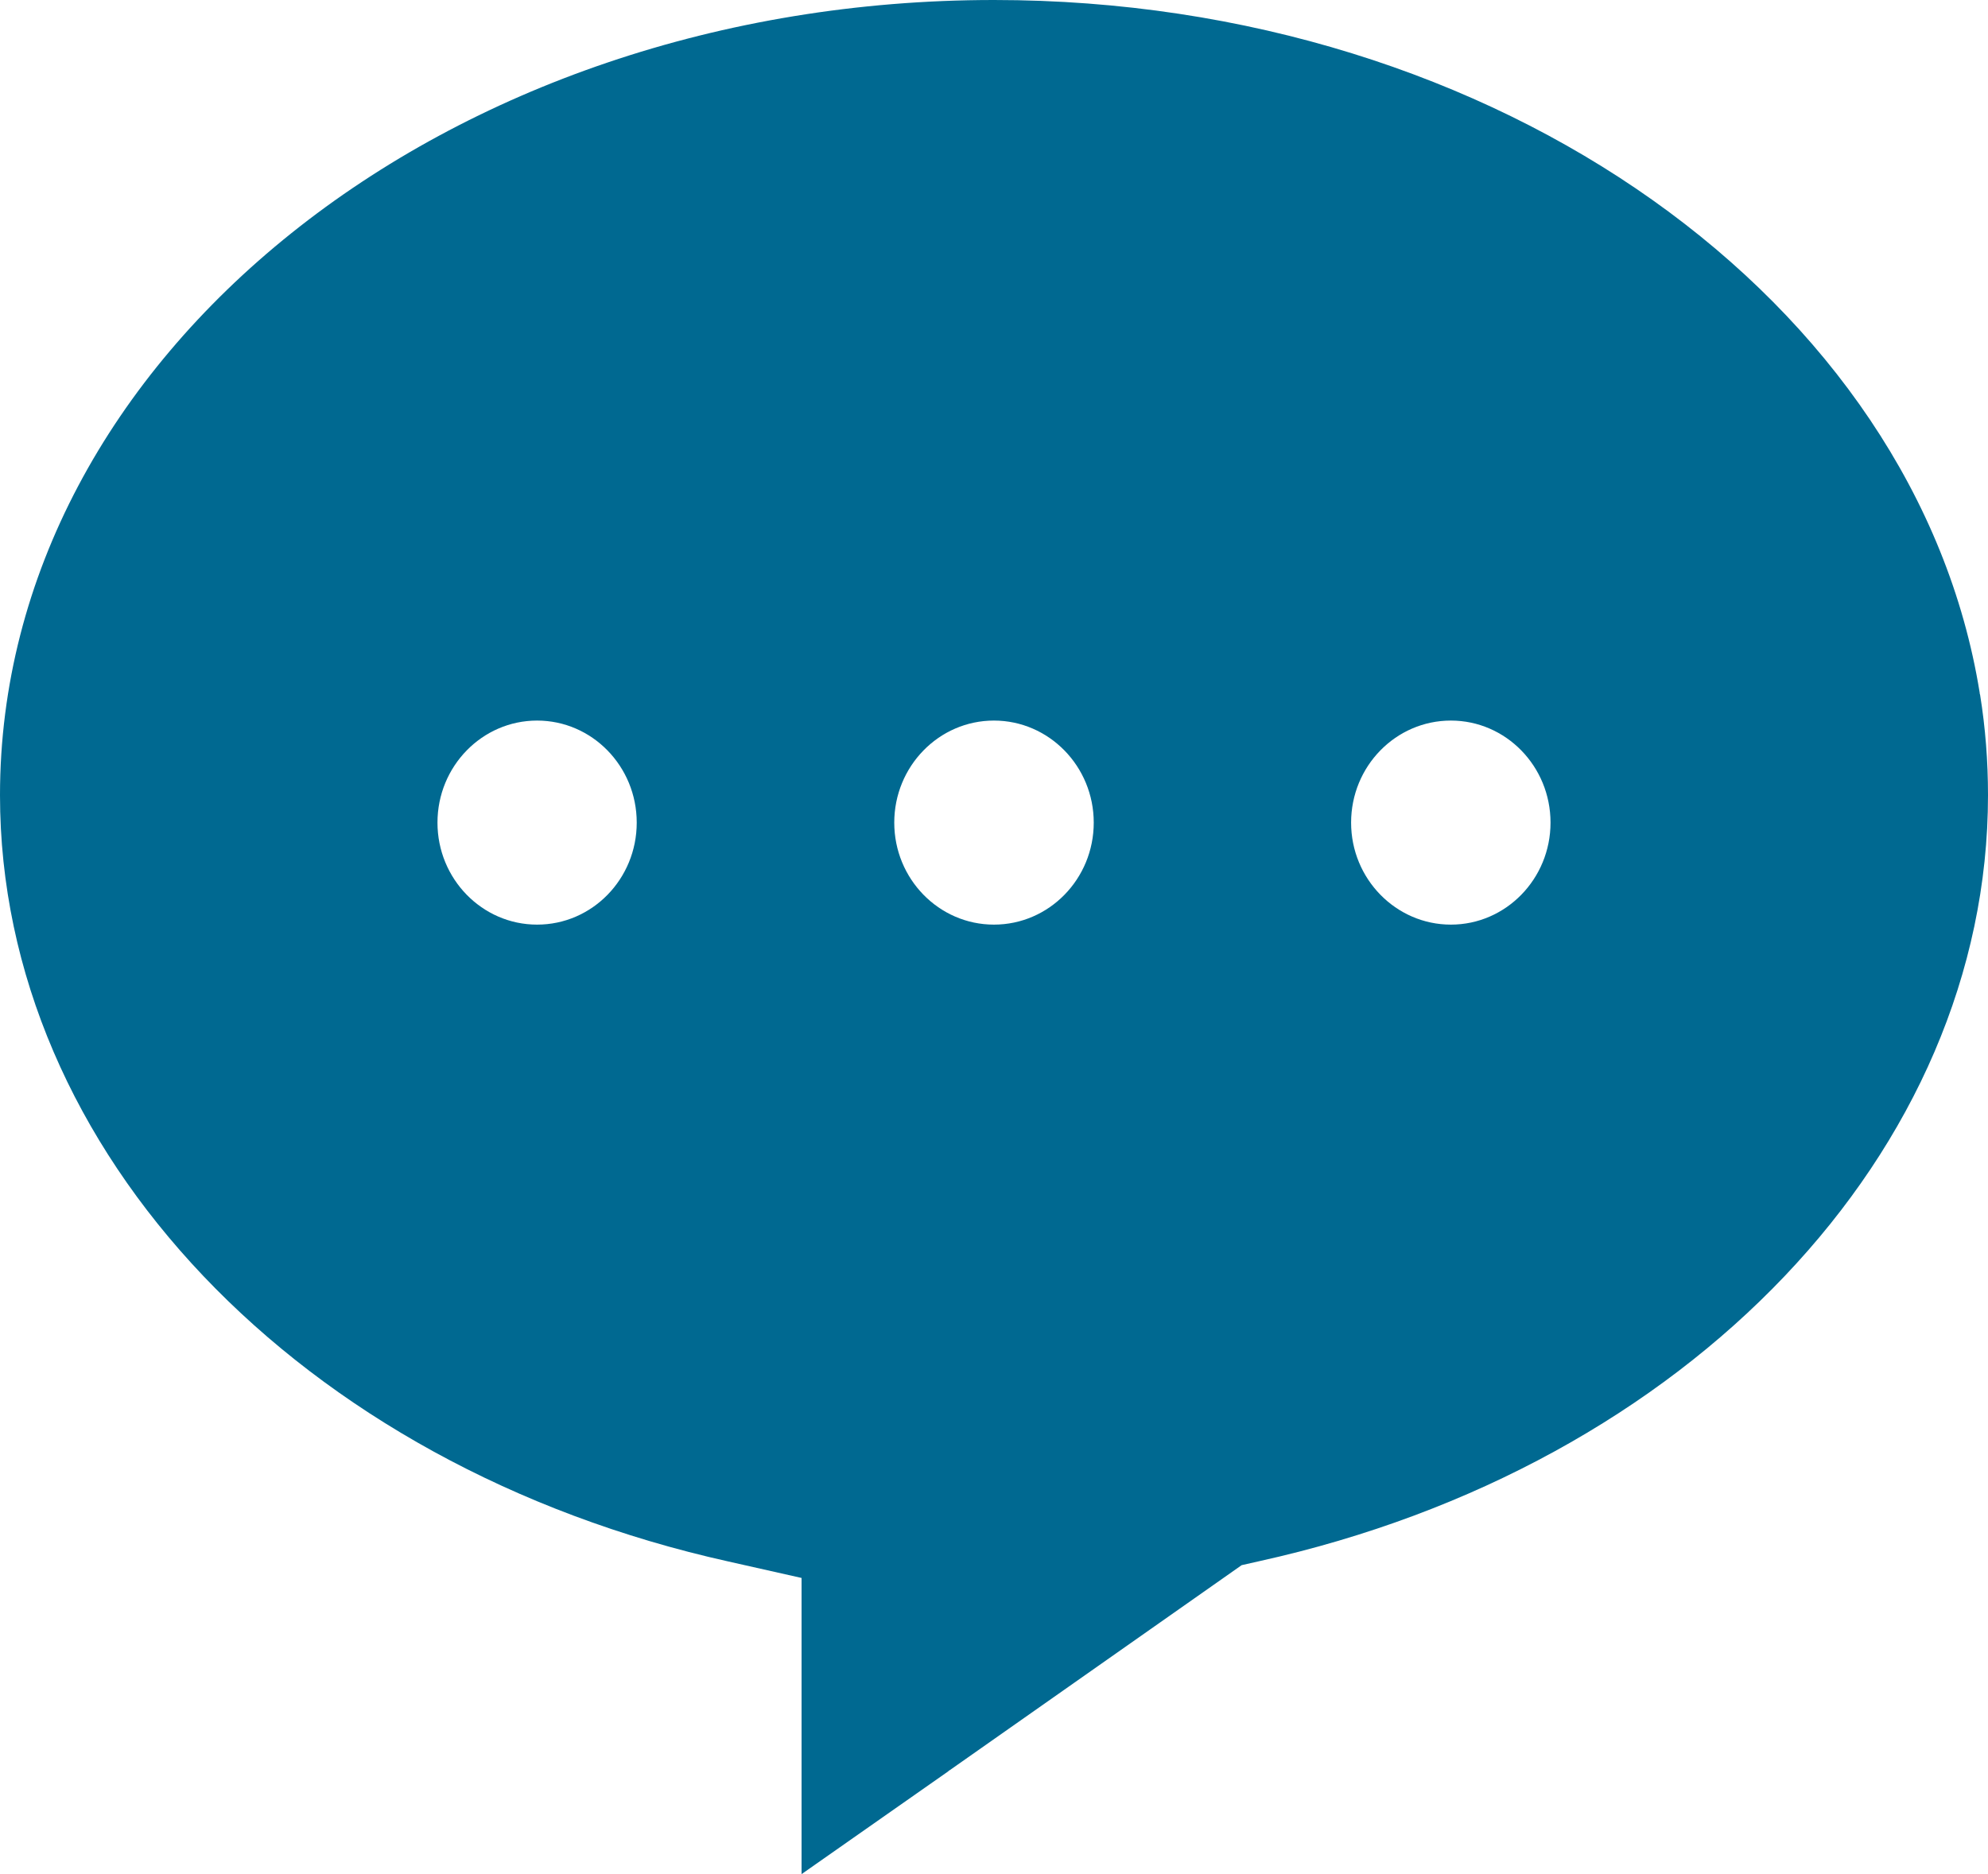 <svg width="35" height="33" viewBox="0 0 35 33" fill="none" xmlns="http://www.w3.org/2000/svg">
<g clip-path="url(#clip0_728_3843)">
<path d="M22.174 27.489C29.726 25.82 35 20.273 35 14.002C35 13.404 34.954 12.812 34.861 12.235C34.855 12.22 34.853 12.209 34.853 12.194C33.743 5.324 26.385 0 17.499 0C7.849 0 0 6.28 0 14.002C0 20.268 5.274 25.817 12.823 27.495L14.112 27.785V33L16.692 31.192C16.701 31.18 16.712 31.174 16.724 31.168L21.86 27.56L22.174 27.489ZM25.544 12.688C26.512 12.688 27.298 13.493 27.298 14.485C27.298 15.476 26.512 16.281 25.544 16.281C24.576 16.281 23.787 15.476 23.787 14.485C23.787 13.493 24.573 12.688 25.544 12.688ZM9.456 16.281C8.488 16.281 7.702 15.476 7.702 14.485C7.702 13.493 8.488 12.688 9.456 12.688C10.424 12.688 11.21 13.493 11.21 14.485C11.21 15.476 10.427 16.281 9.456 16.281ZM17.499 16.281C16.53 16.281 15.744 15.476 15.744 14.485C15.744 13.493 16.53 12.688 17.499 12.688C18.467 12.688 19.256 13.493 19.256 14.485C19.256 15.476 18.47 16.281 17.499 16.281Z" fill="#006991"/>
</g>
<defs>
<clipPath id="clip0_728_3843">
<rect width="35" height="33" fill="white"/>
</clipPath>
</defs>
</svg>
